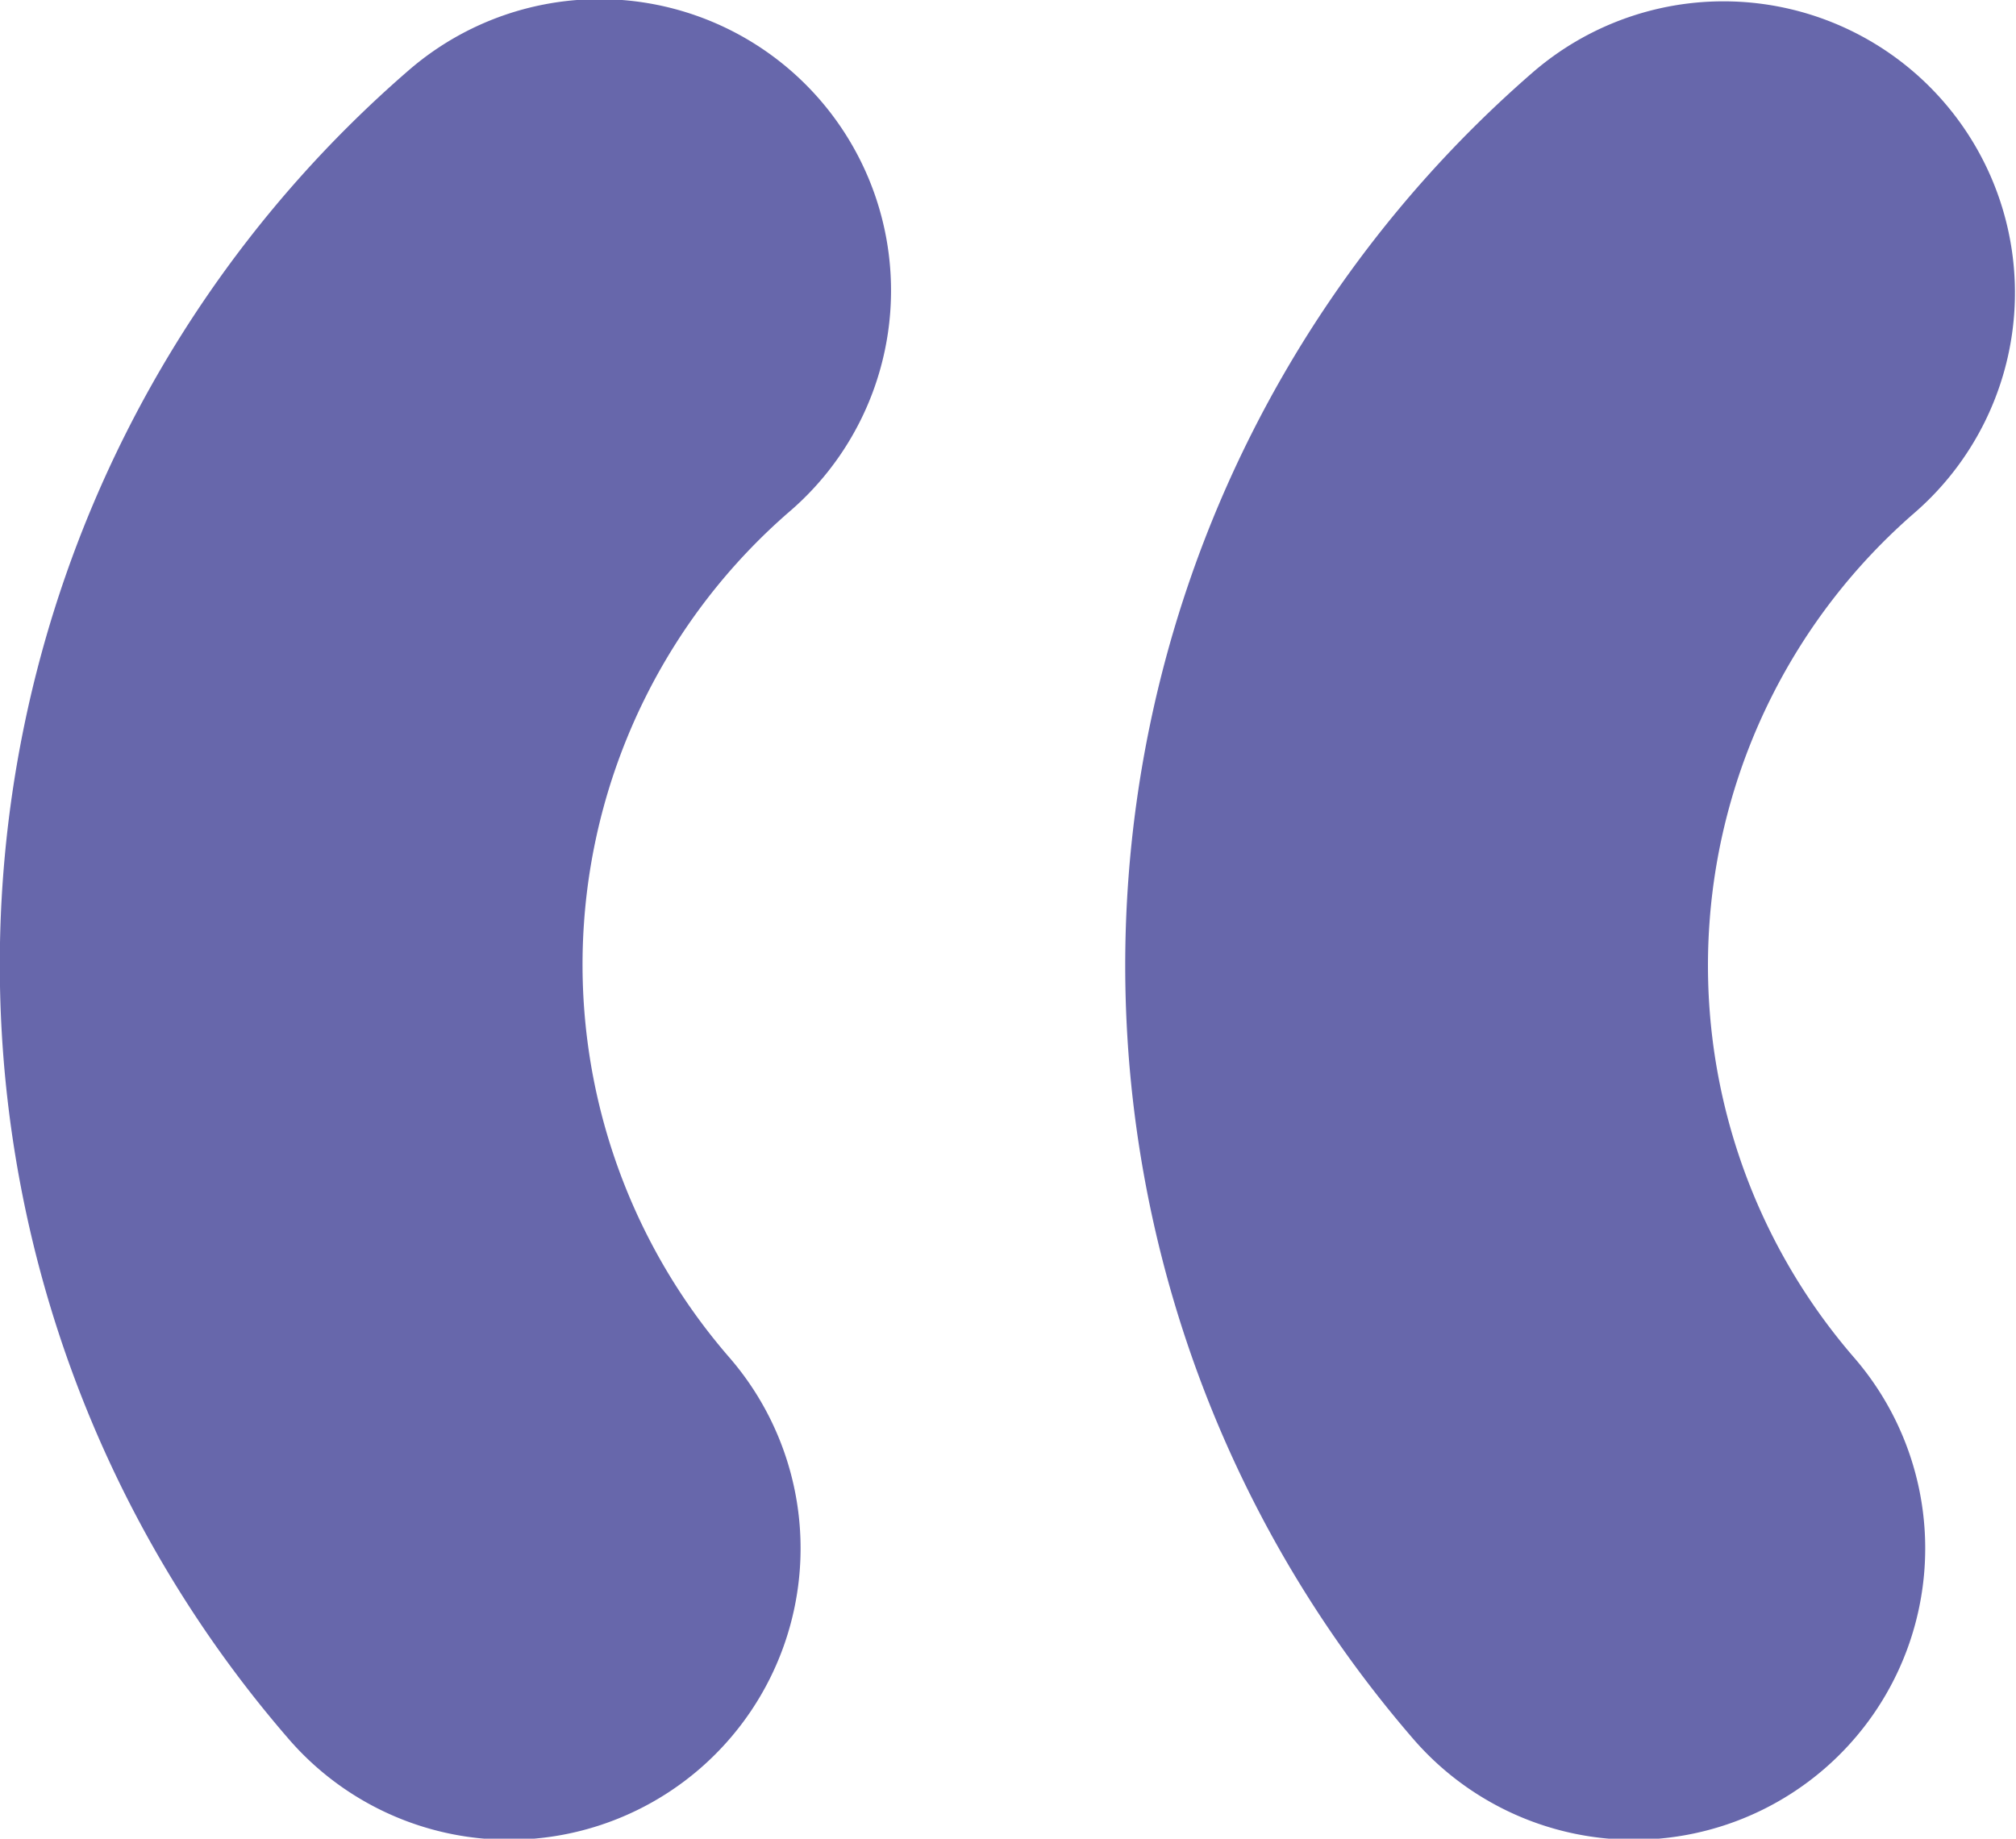 <svg id="Calque_1" data-name="Calque 1" xmlns="http://www.w3.org/2000/svg" viewBox="0 0 43.99 40.13"><defs><style>.cls-1{fill:#6767ab;}</style></defs><path class="cls-1" d="M224,209.54a6.36,6.36,0,1,1,8.31,9.63A13.08,13.08,0,0,0,231,237.6a6.36,6.36,0,1,1-9.63,8.31A25.81,25.81,0,0,1,224,209.54Z" transform="translate(-215.1 -207.99)"/><path class="cls-1" d="M248.58,209.54a6.36,6.36,0,0,1,8.31,9.63,13.08,13.08,0,0,0-1.35,18.43,6.36,6.36,0,1,1-9.63,8.31A25.81,25.81,0,0,1,248.58,209.54Z" transform="translate(-215.1 -207.99)"/></svg>